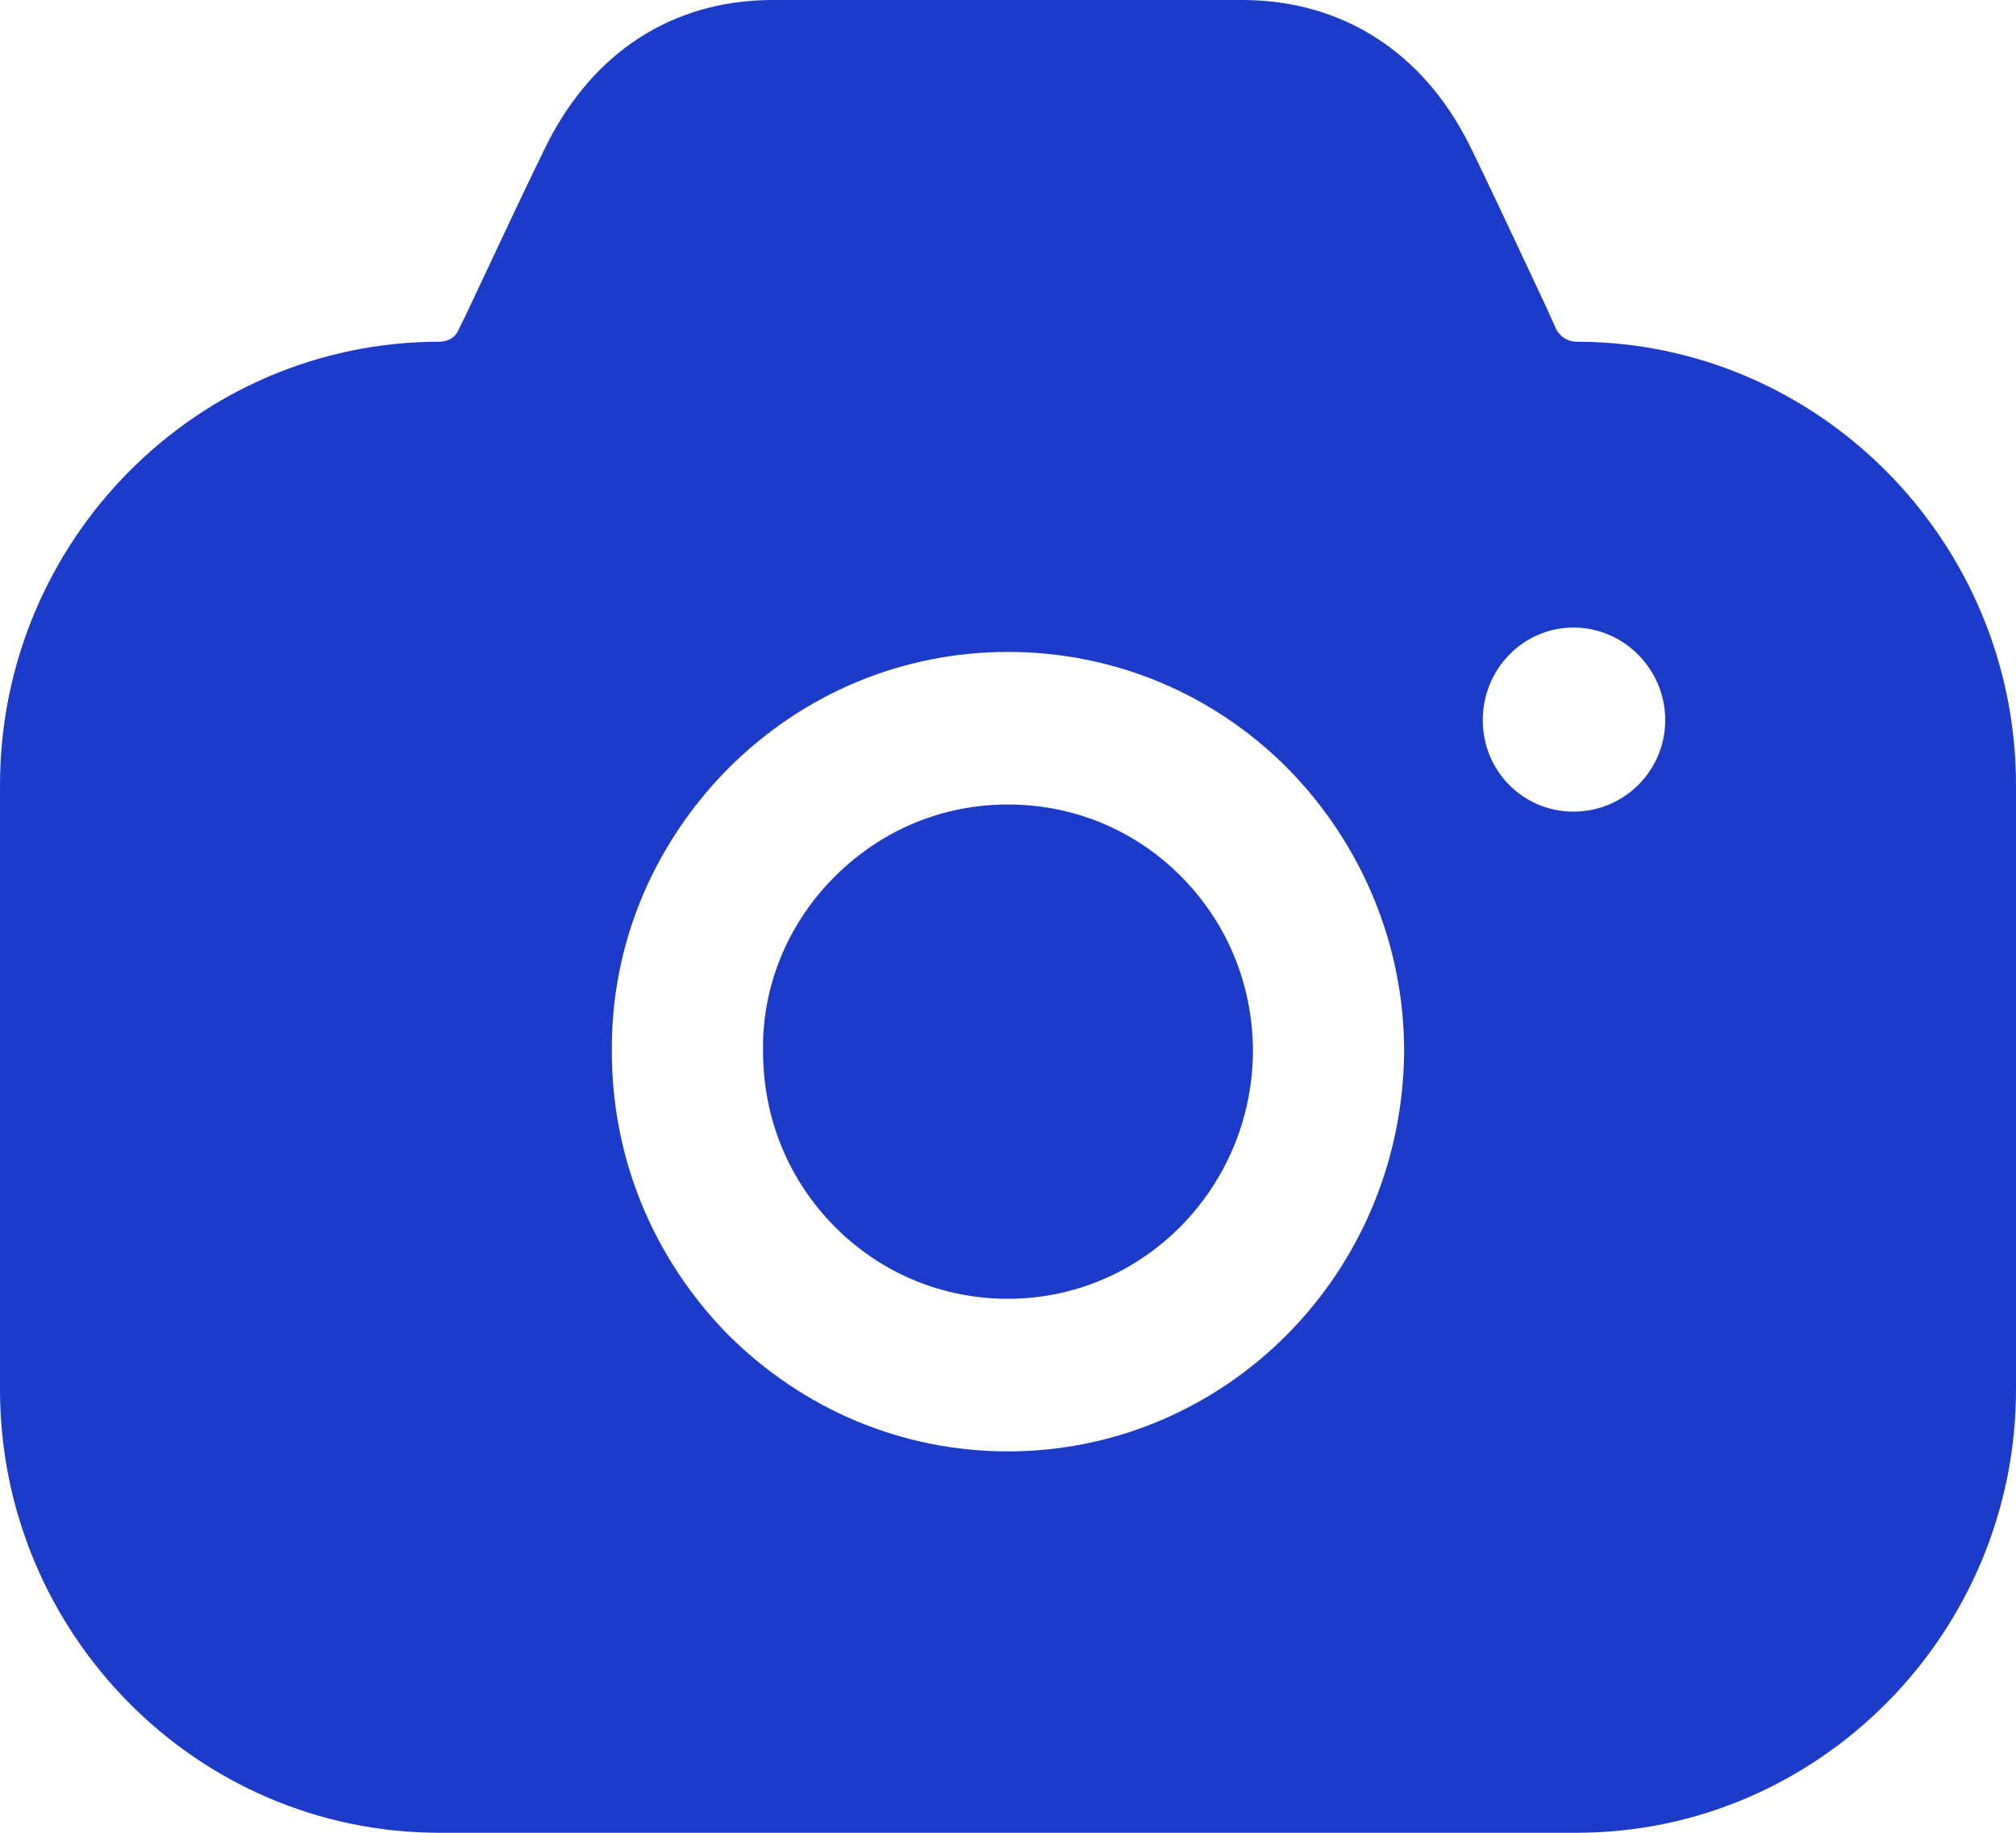<?xml version="1.0" encoding="UTF-8"?> <svg xmlns="http://www.w3.org/2000/svg" width="22" height="20" viewBox="0 0 22 20" fill="none"><path fill-rule="evenodd" clip-rule="evenodd" d="M16.984 3.596C17.028 3.673 17.105 3.729 17.204 3.729C19.844 3.729 22 5.905 22 8.568C22 15.161 22 15.161 22 15.161C22 17.824 19.844 20 17.204 20C4.796 20 4.796 20 4.796 20C2.145 20 0 17.824 0 15.161C0 8.568 0 8.568 0 8.568C0 5.905 2.145 3.729 4.796 3.729C4.884 3.729 4.972 3.684 5.005 3.596C5.071 3.463 5.071 3.463 5.071 3.463C5.109 3.382 5.148 3.299 5.188 3.215C5.469 2.617 5.78 1.954 5.973 1.565C6.479 0.566 7.337 0.011 8.404 0C13.585 0 13.585 0 13.585 0C14.652 0.011 15.521 0.566 16.027 1.565C16.2 1.915 16.464 2.478 16.719 3.021C16.771 3.132 16.823 3.243 16.874 3.352C16.984 3.596 16.984 3.596 16.984 3.596ZM16.181 7.858C16.181 8.413 16.621 8.857 17.171 8.857C17.721 8.857 18.172 8.413 18.172 7.858C18.172 7.303 17.721 6.848 17.171 6.848C16.621 6.848 16.181 7.303 16.181 7.858ZM9.097 9.578C9.614 9.056 10.285 8.779 11 8.779C11.715 8.779 12.386 9.056 12.892 9.567C13.398 10.078 13.673 10.755 13.673 11.476C13.662 12.963 12.474 14.173 11 14.173C10.285 14.173 9.614 13.895 9.108 13.385C8.602 12.874 8.327 12.197 8.327 11.476C8.327 11.465 8.327 11.465 8.327 11.465C8.316 10.766 8.591 10.089 9.097 9.578ZM14.047 14.562C13.266 15.35 12.188 15.838 11 15.838C9.845 15.838 8.767 15.383 7.942 14.562C7.128 13.729 6.677 12.642 6.677 11.476C6.666 10.322 7.117 9.234 7.931 8.402C8.756 7.569 9.845 7.114 11 7.114C12.155 7.114 13.244 7.569 14.058 8.391C14.872 9.223 15.323 10.322 15.323 11.476C15.312 12.686 14.828 13.774 14.047 14.562Z" fill="#1C3BC9"></path></svg> 